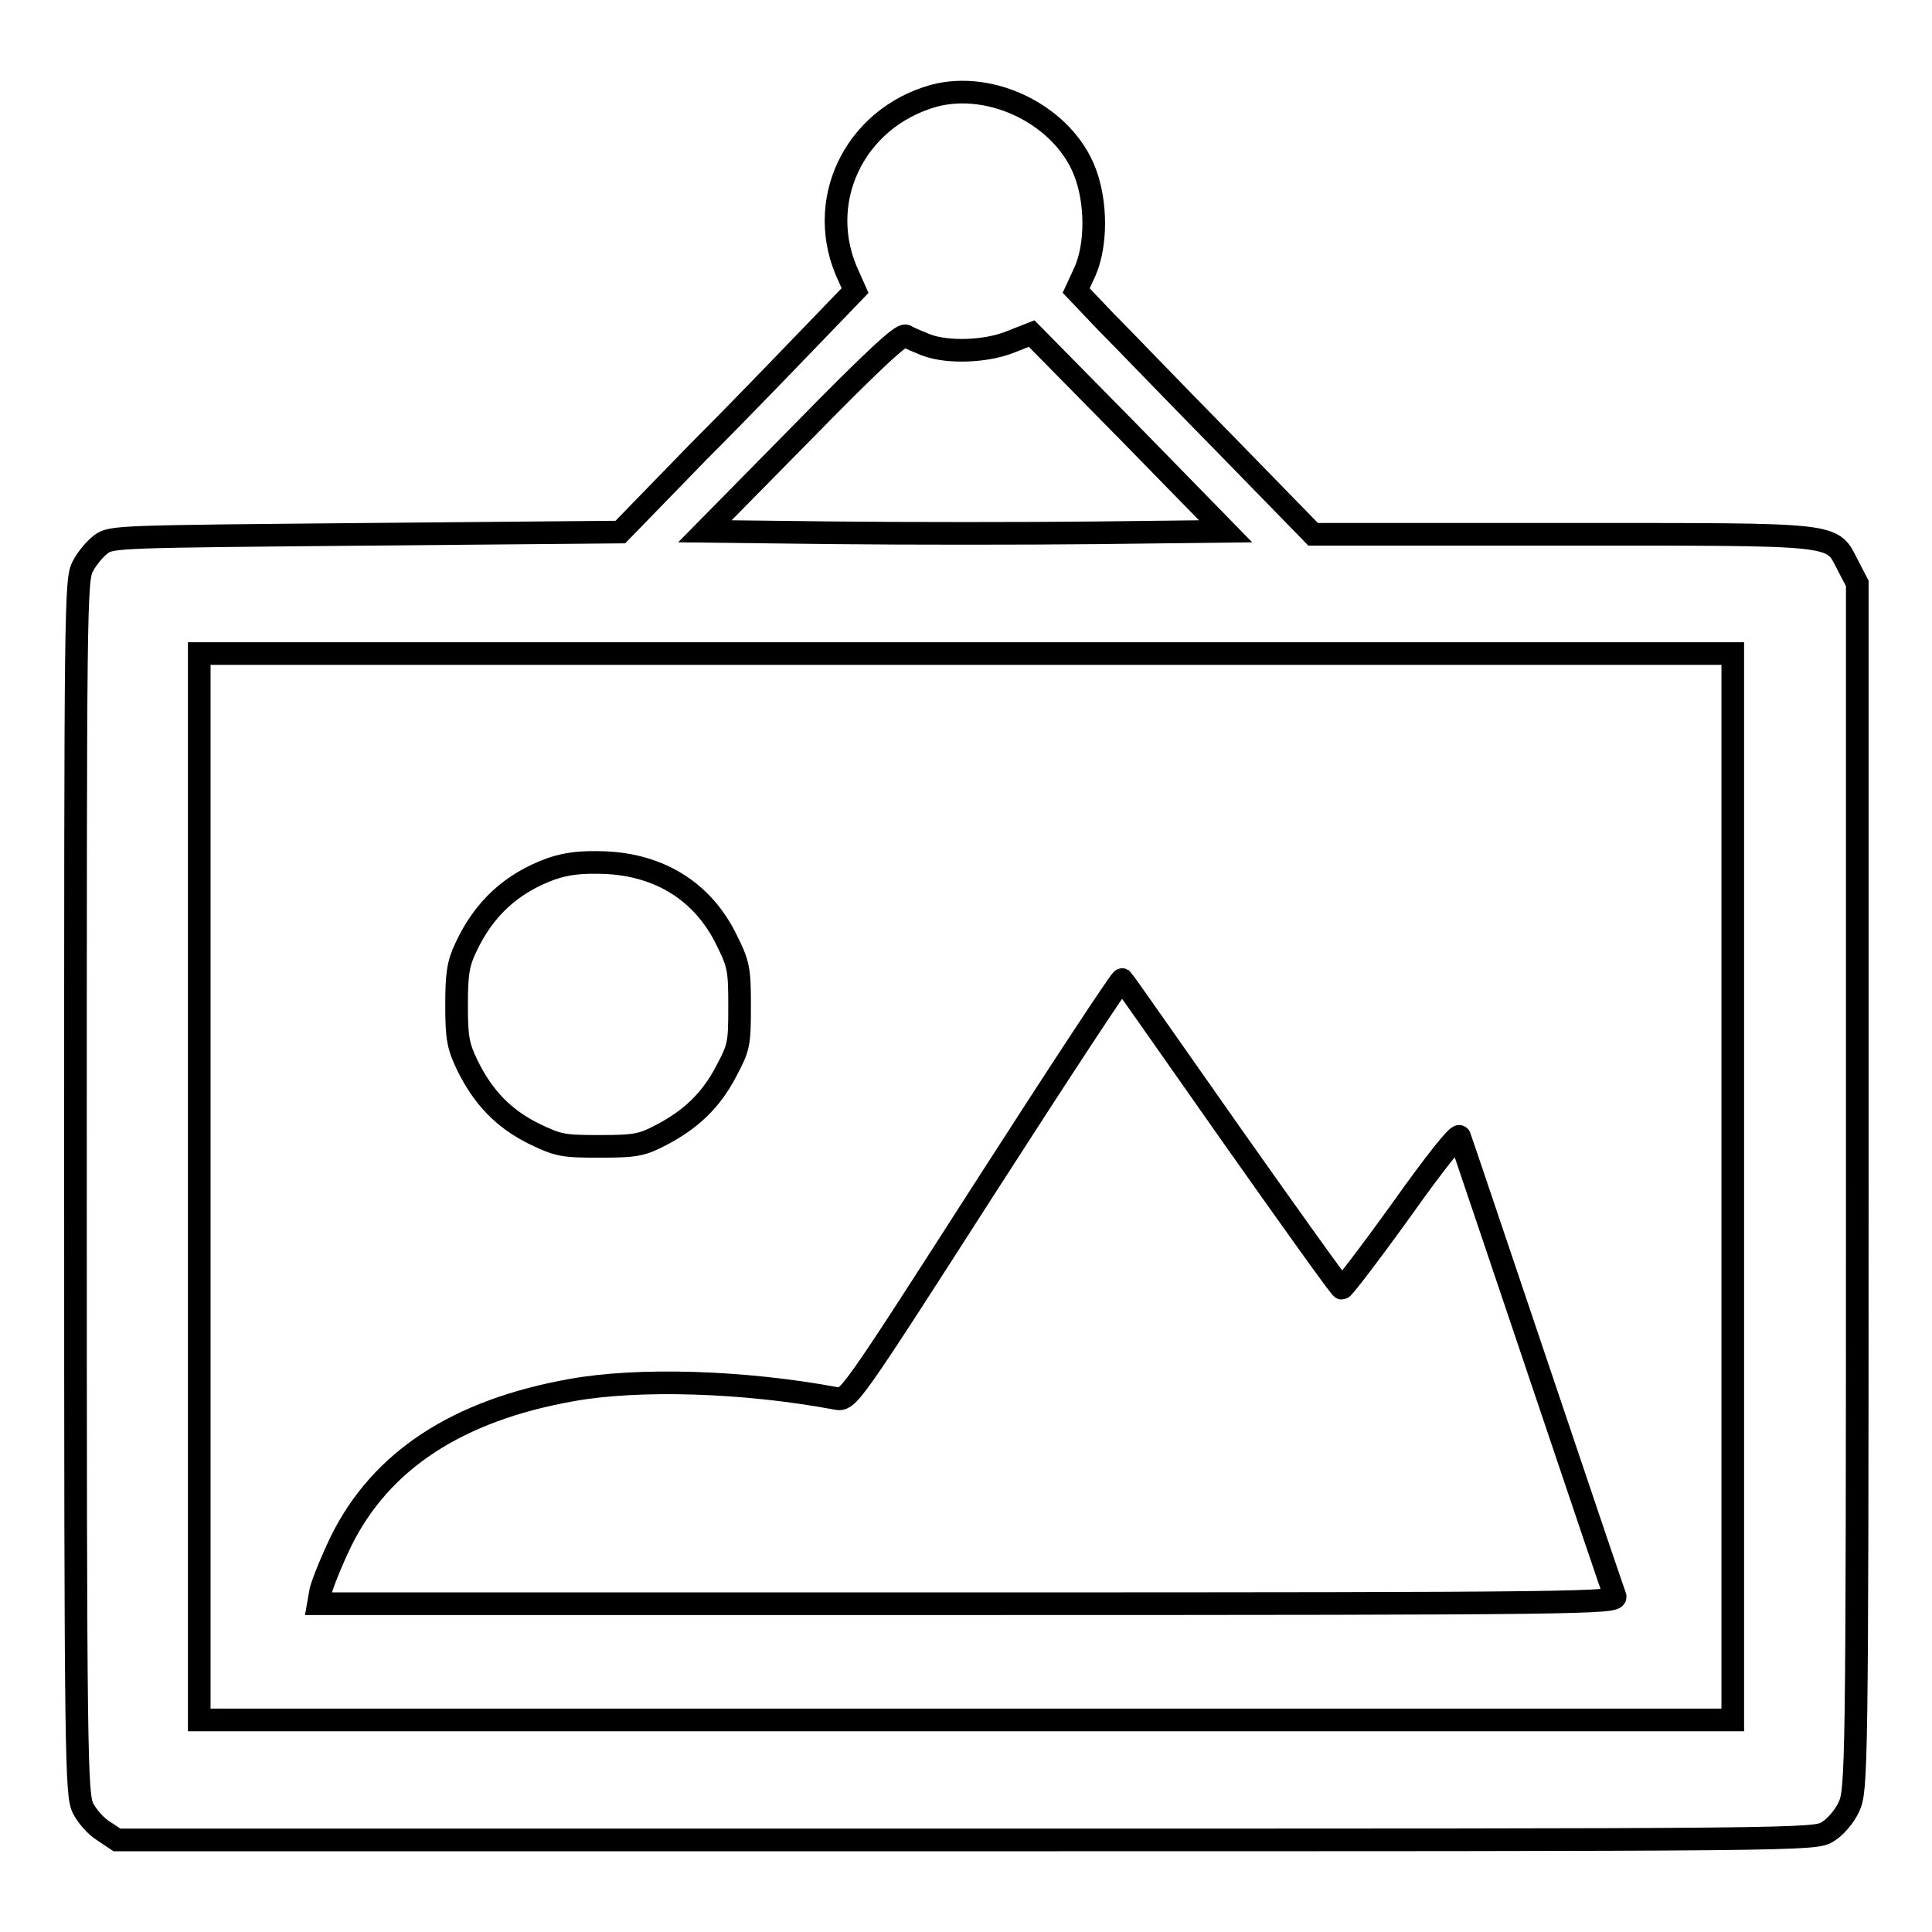 <?xml version="1.0" encoding="utf-8"?>
<!-- Svg Vector Icons : http://www.onlinewebfonts.com/icon -->
<!DOCTYPE svg PUBLIC "-//W3C//DTD SVG 1.1//EN" "http://www.w3.org/Graphics/SVG/1.1/DTD/svg11.dtd">
<svg version="1.1" xmlns="http://www.w3.org/2000/svg" xmlns:xlink="http://www.w3.org/1999/xlink" x="0px" y="0px" viewBox="0 0 256 256" enable-background="new 0 0 256 256" xml:space="preserve">
<g><g><g><path stroke-width="3" fill-opacity="0" stroke="#000000"  d="M123.7,12.7c-10.6,3-15.9,14.2-11.2,24l0.8,1.8l-5.2,5.4c-2.9,3-9.8,10.2-15.6,16L82.2,70.5l-33.7,0.3c-32.8,0.3-33.7,0.3-35.1,1.3C12.6,72.7,11.5,74,11,75c-1,1.7-1,5-1,82.3c0,75.5,0.1,80.5,1,82.3c0.5,1,1.7,2.4,2.7,3l1.8,1.2h112.5c111.9,0,112.5,0,114.2-1.1c1-0.6,2.2-2,2.8-3.3c1-2.2,1.1-4.5,1.1-82.1v-80l-1.2-2.3c-2.3-4.4-0.4-4.2-37.8-4.2H174l-11.8-12.1c-6.5-6.6-13.5-13.9-15.7-16.1l-3.9-4.1l1.2-2.6c1.5-3.5,1.5-9,0-13C141,15.4,131.5,10.6,123.7,12.7z M122.7,45.7c2.9,1.1,8,0.9,11.2-0.4l2.8-1.1l12.9,13.1l12.8,13.1l-17.2,0.2c-9.5,0.1-25,0.1-34.5,0l-17.3-0.2l12.9-13.1c9.5-9.7,13.1-13,13.7-12.8C120.5,44.8,121.7,45.3,122.7,45.7z M229.6,157.3v70.6H128H26.4v-70.6V86.6H128h101.6V157.3z"/><path stroke-width="3" fill-opacity="0" stroke="#000000"  d="M73.1,115.1c-5.3,1.9-9,5.3-11.4,10.5c-1,2.1-1.2,3.5-1.2,7.6c0,4.3,0.2,5.4,1.4,7.9c2.1,4.3,4.8,7.1,8.8,9.1c3.3,1.6,3.9,1.7,8.8,1.7c4.8,0,5.6-0.2,8.1-1.5c4-2.1,6.6-4.6,8.6-8.4c1.7-3.2,1.8-3.6,1.8-8.6c0-4.9-0.1-5.6-1.7-8.8c-3.1-6.4-8.8-10-16.2-10.3C77,114.2,75.2,114.4,73.1,115.1z"/><path stroke-width="3" fill-opacity="0" stroke="#000000"  d="M130.4,157.6c-17.9,27.9-18,28-19.6,27.7c-12.3-2.3-26.3-2.7-35.1-1.1c-15.1,2.7-25.2,9.3-30.5,20c-1.3,2.7-2.5,5.7-2.7,6.6l-0.3,1.7h86.1c81.8,0,86.1-0.1,85.7-1c-0.2-0.5-3.9-11.4-8.2-24.2c-8.4-24.9-12-35.6-12.4-36.7c-0.2-0.4-3.3,3.5-7.7,9.7c-4.1,5.7-7.7,10.4-7.9,10.4c-0.2,0-6.7-9.1-14.6-20.3c-7.8-11.1-14.3-20.4-14.5-20.6C148.5,129.7,140.3,142.2,130.4,157.6z"/></g></g></g>
</svg>